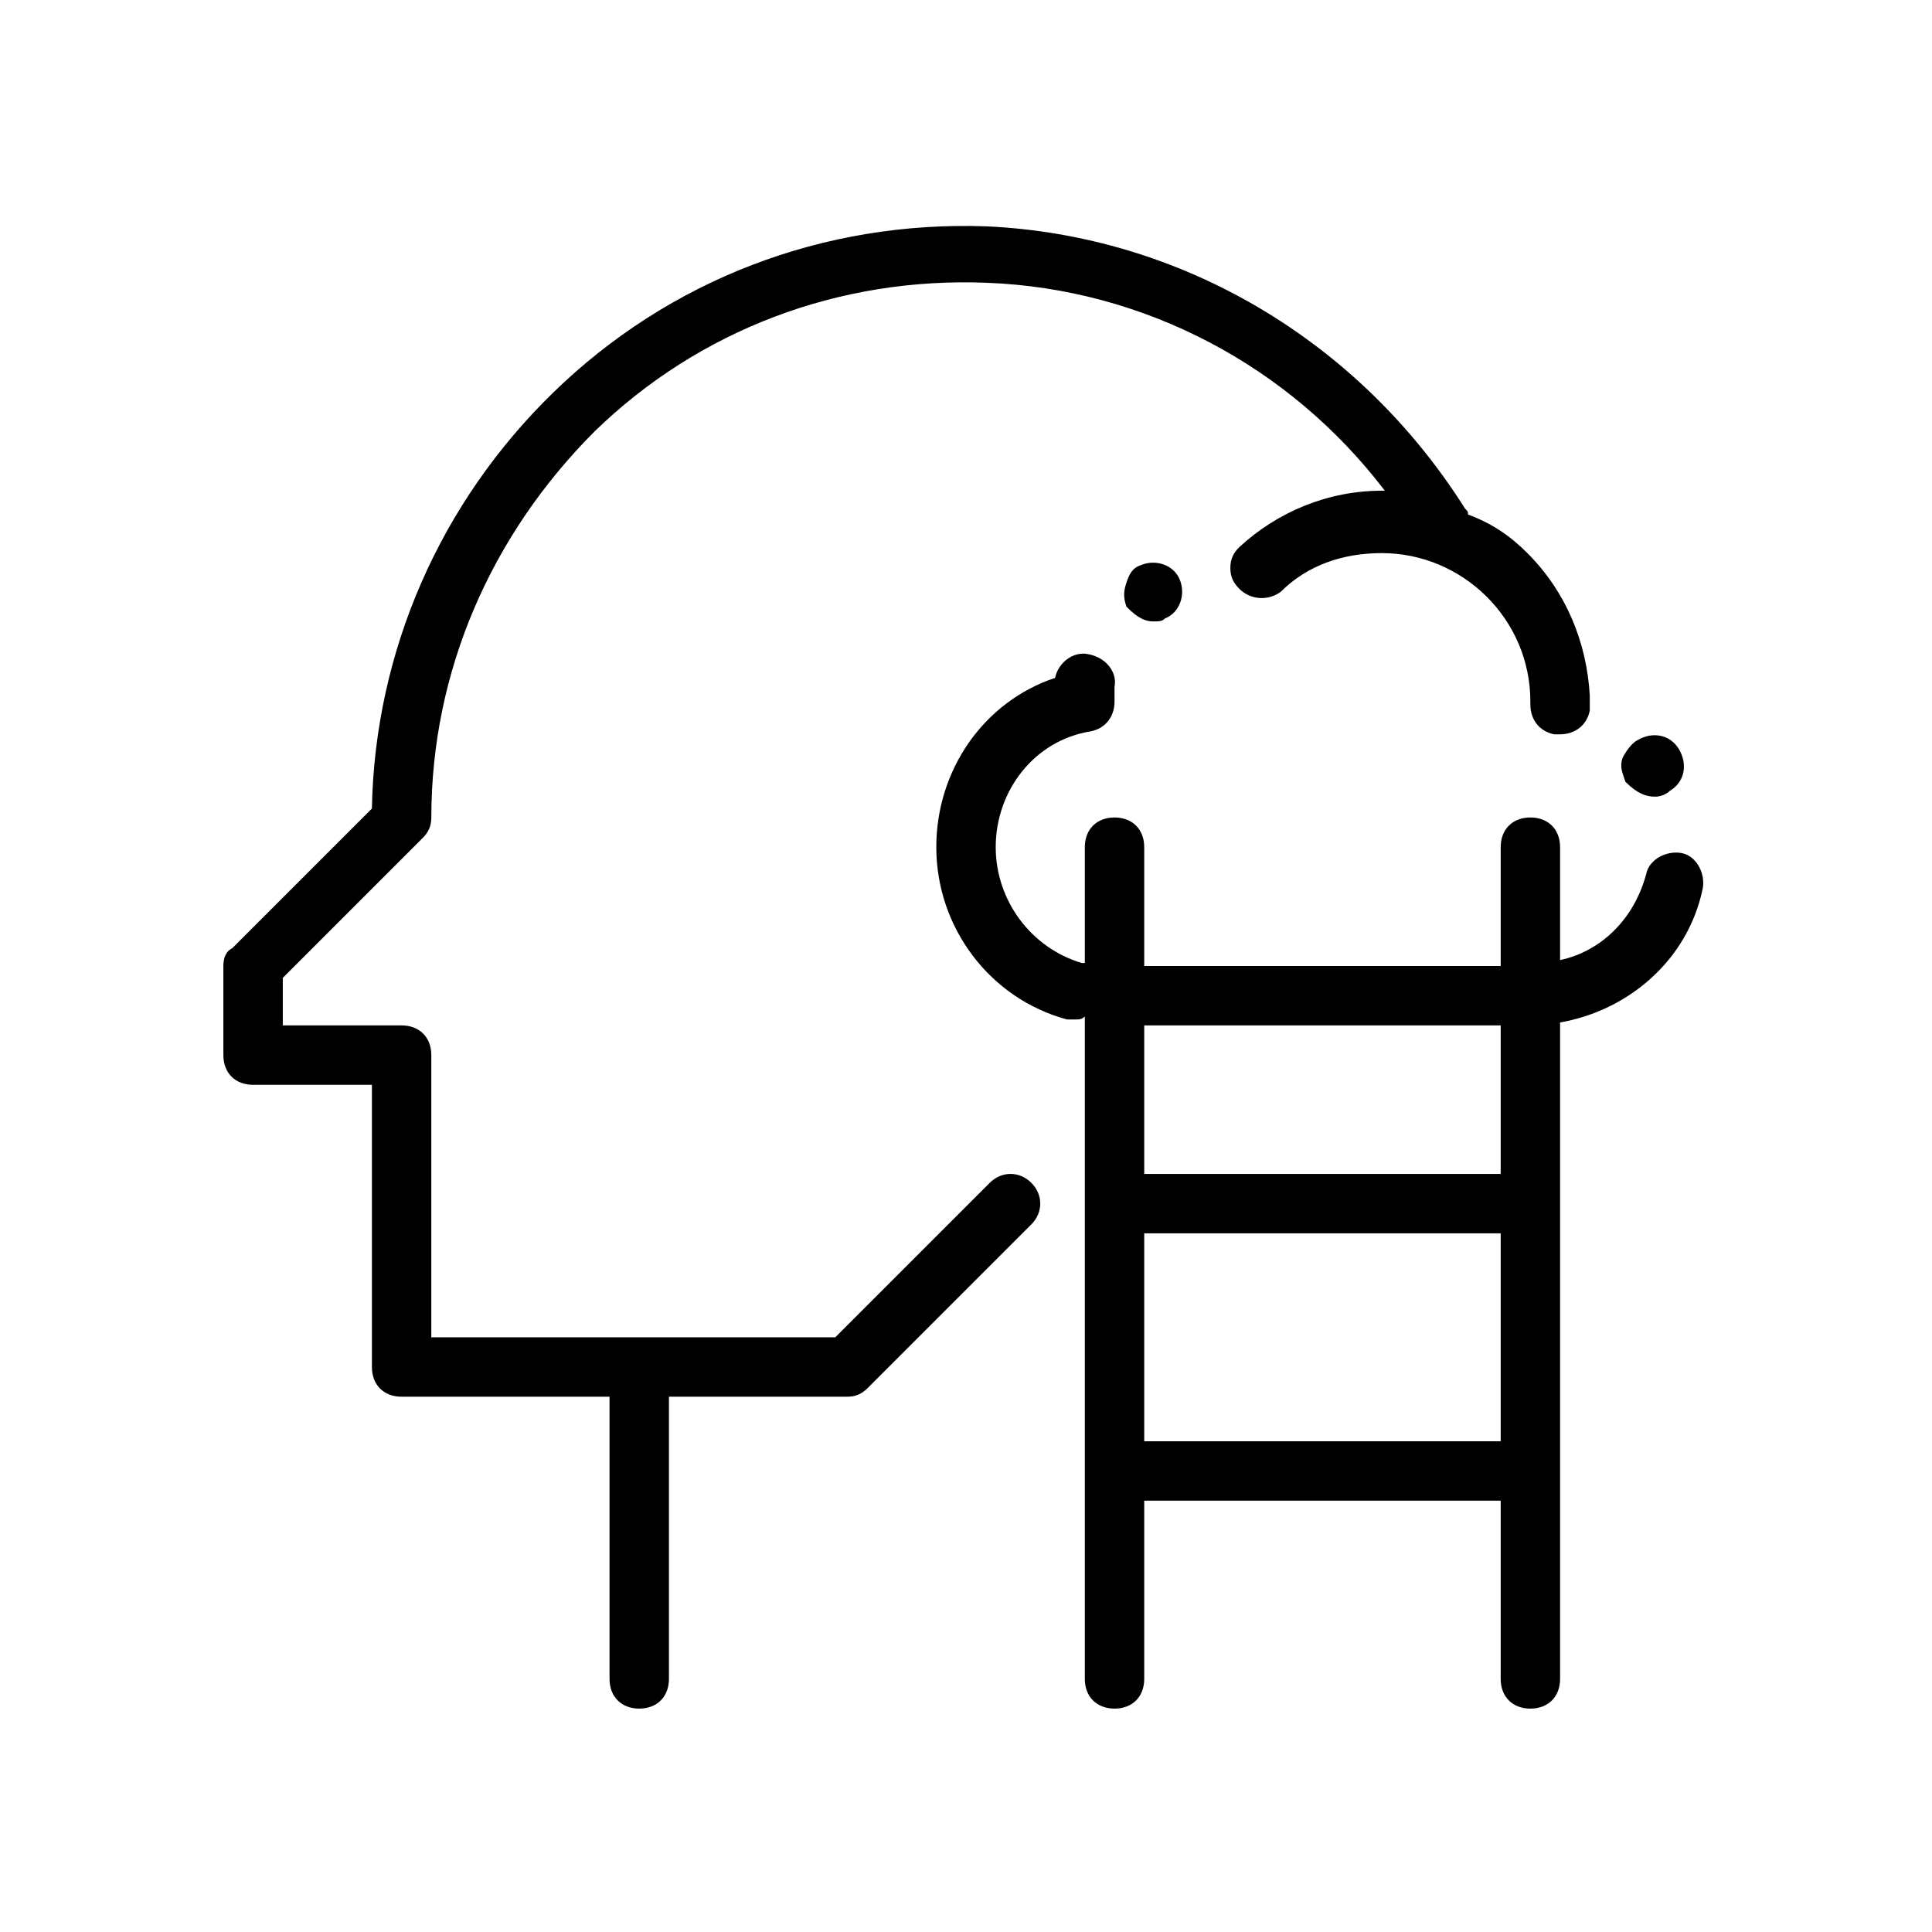 <?xml version="1.0" encoding="UTF-8"?>
<!-- Uploaded to: SVG Repo, www.svgrepo.com, Generator: SVG Repo Mixer Tools -->
<svg fill="#000000" width="800px" height="800px" version="1.1" viewBox="144 144 512 512" xmlns="http://www.w3.org/2000/svg">
 <g>
  <path d="m557.44 368.51c0-4.723-3.148-7.871-7.871-7.871s-7.871 3.148-7.871 7.871v31.488h-94.465v-31.488c0-4.723-3.148-7.871-7.871-7.871s-7.871 3.148-7.871 7.871v30.699h-0.789c-13.383-3.938-22.828-16.531-22.828-30.699 0-14.957 10.234-28.34 25.191-30.699 3.938-0.789 6.297-3.938 6.297-7.871v-0.789-3.148c0.789-3.938-2.363-7.871-7.086-8.66-3.938-0.789-7.871 2.363-8.66 6.297-18.895 6.297-31.488 24.402-31.488 44.871 0 21.254 14.168 40.148 34.637 45.656h2.363c0.789 0 1.574 0 2.363-0.789v175.55c0 4.723 3.148 7.871 7.871 7.871s7.871-3.148 7.871-7.871v-47.23h94.465v47.23c0 4.723 3.148 7.871 7.871 7.871s7.871-3.148 7.871-7.871v-173.97c18.105-3.148 33.852-16.531 37.785-35.426 0.789-3.938-1.574-8.66-5.512-9.445-3.938-0.789-8.66 1.574-9.445 5.512-3.148 11.809-11.809 20.469-22.828 22.828zm-15.742 157.44h-94.465v-55.105h94.465zm0-70.848h-94.465v-39.359h94.465z"/>
  <path d="m449.59 308.68c1.574 0 2.363 0 3.148-0.789 3.938-1.574 5.512-6.297 3.938-10.234-1.574-3.938-6.297-5.512-10.234-3.938-2.363 0.789-3.148 2.363-3.938 4.723-0.789 2.363-0.789 3.938 0 6.297 1.574 1.578 3.938 3.941 7.086 3.941z"/>
  <path d="m582.63 355.13c1.574 0 3.148-0.789 3.938-1.574 3.938-2.363 4.723-7.086 2.363-11.02-2.363-3.938-7.086-4.723-11.02-2.363-1.574 0.789-3.148 3.148-3.938 4.723-0.789 2.363 0 3.938 0.789 6.297 3.144 3.148 5.508 3.938 7.867 3.938z"/>
  <path d="m211.07 431.49h31.488v74.785c0 4.723 3.148 7.871 7.871 7.871h55.105v74.781c0 4.723 3.148 7.871 7.871 7.871s7.871-3.148 7.871-7.871v-74.785h47.23c2.363 0 3.938-0.789 5.512-2.363l43.297-43.297c3.148-3.148 3.148-7.871 0-11.02-3.148-3.148-7.871-3.148-11.02 0l-40.934 40.934-107.06 0.004v-74.785c0-4.723-3.148-7.871-7.871-7.871h-31.488v-12.594l37-37c1.574-1.574 2.363-3.148 2.363-5.512 0-38.574 15.742-74.785 43.297-102.34 27.551-26.766 64.551-40.934 103.91-39.359 41.723 1.574 80.293 22.043 105.48 55.105h-0.789c-14.168 0-27.551 5.512-37.785 14.957-1.574 1.574-2.363 3.148-2.363 5.512s0.789 3.938 2.363 5.512c3.148 3.148 7.871 3.148 11.02 0.789 7.086-7.086 16.531-10.234 26.766-10.234 21.254 0 39.359 17.32 39.359 39.359v0.789c0 3.938 2.363 7.086 6.297 7.871h1.574c3.938 0 7.086-2.363 7.871-6.297v-3.938c-0.789-14.168-6.297-27.551-16.531-37.785-4.723-4.723-9.445-7.871-15.742-10.234 0-0.789 0-0.789-0.789-1.574-28.34-44.871-75.57-72.422-126.74-74.785-43.297-1.574-84.23 14.168-114.93 44.082-29.914 29.125-47.23 68.488-48.02 110.21l-37 37c-1.574 0.785-2.359 2.359-2.359 4.723v23.617c0 4.719 3.148 7.871 7.871 7.871z"/>
 </g>
</svg>